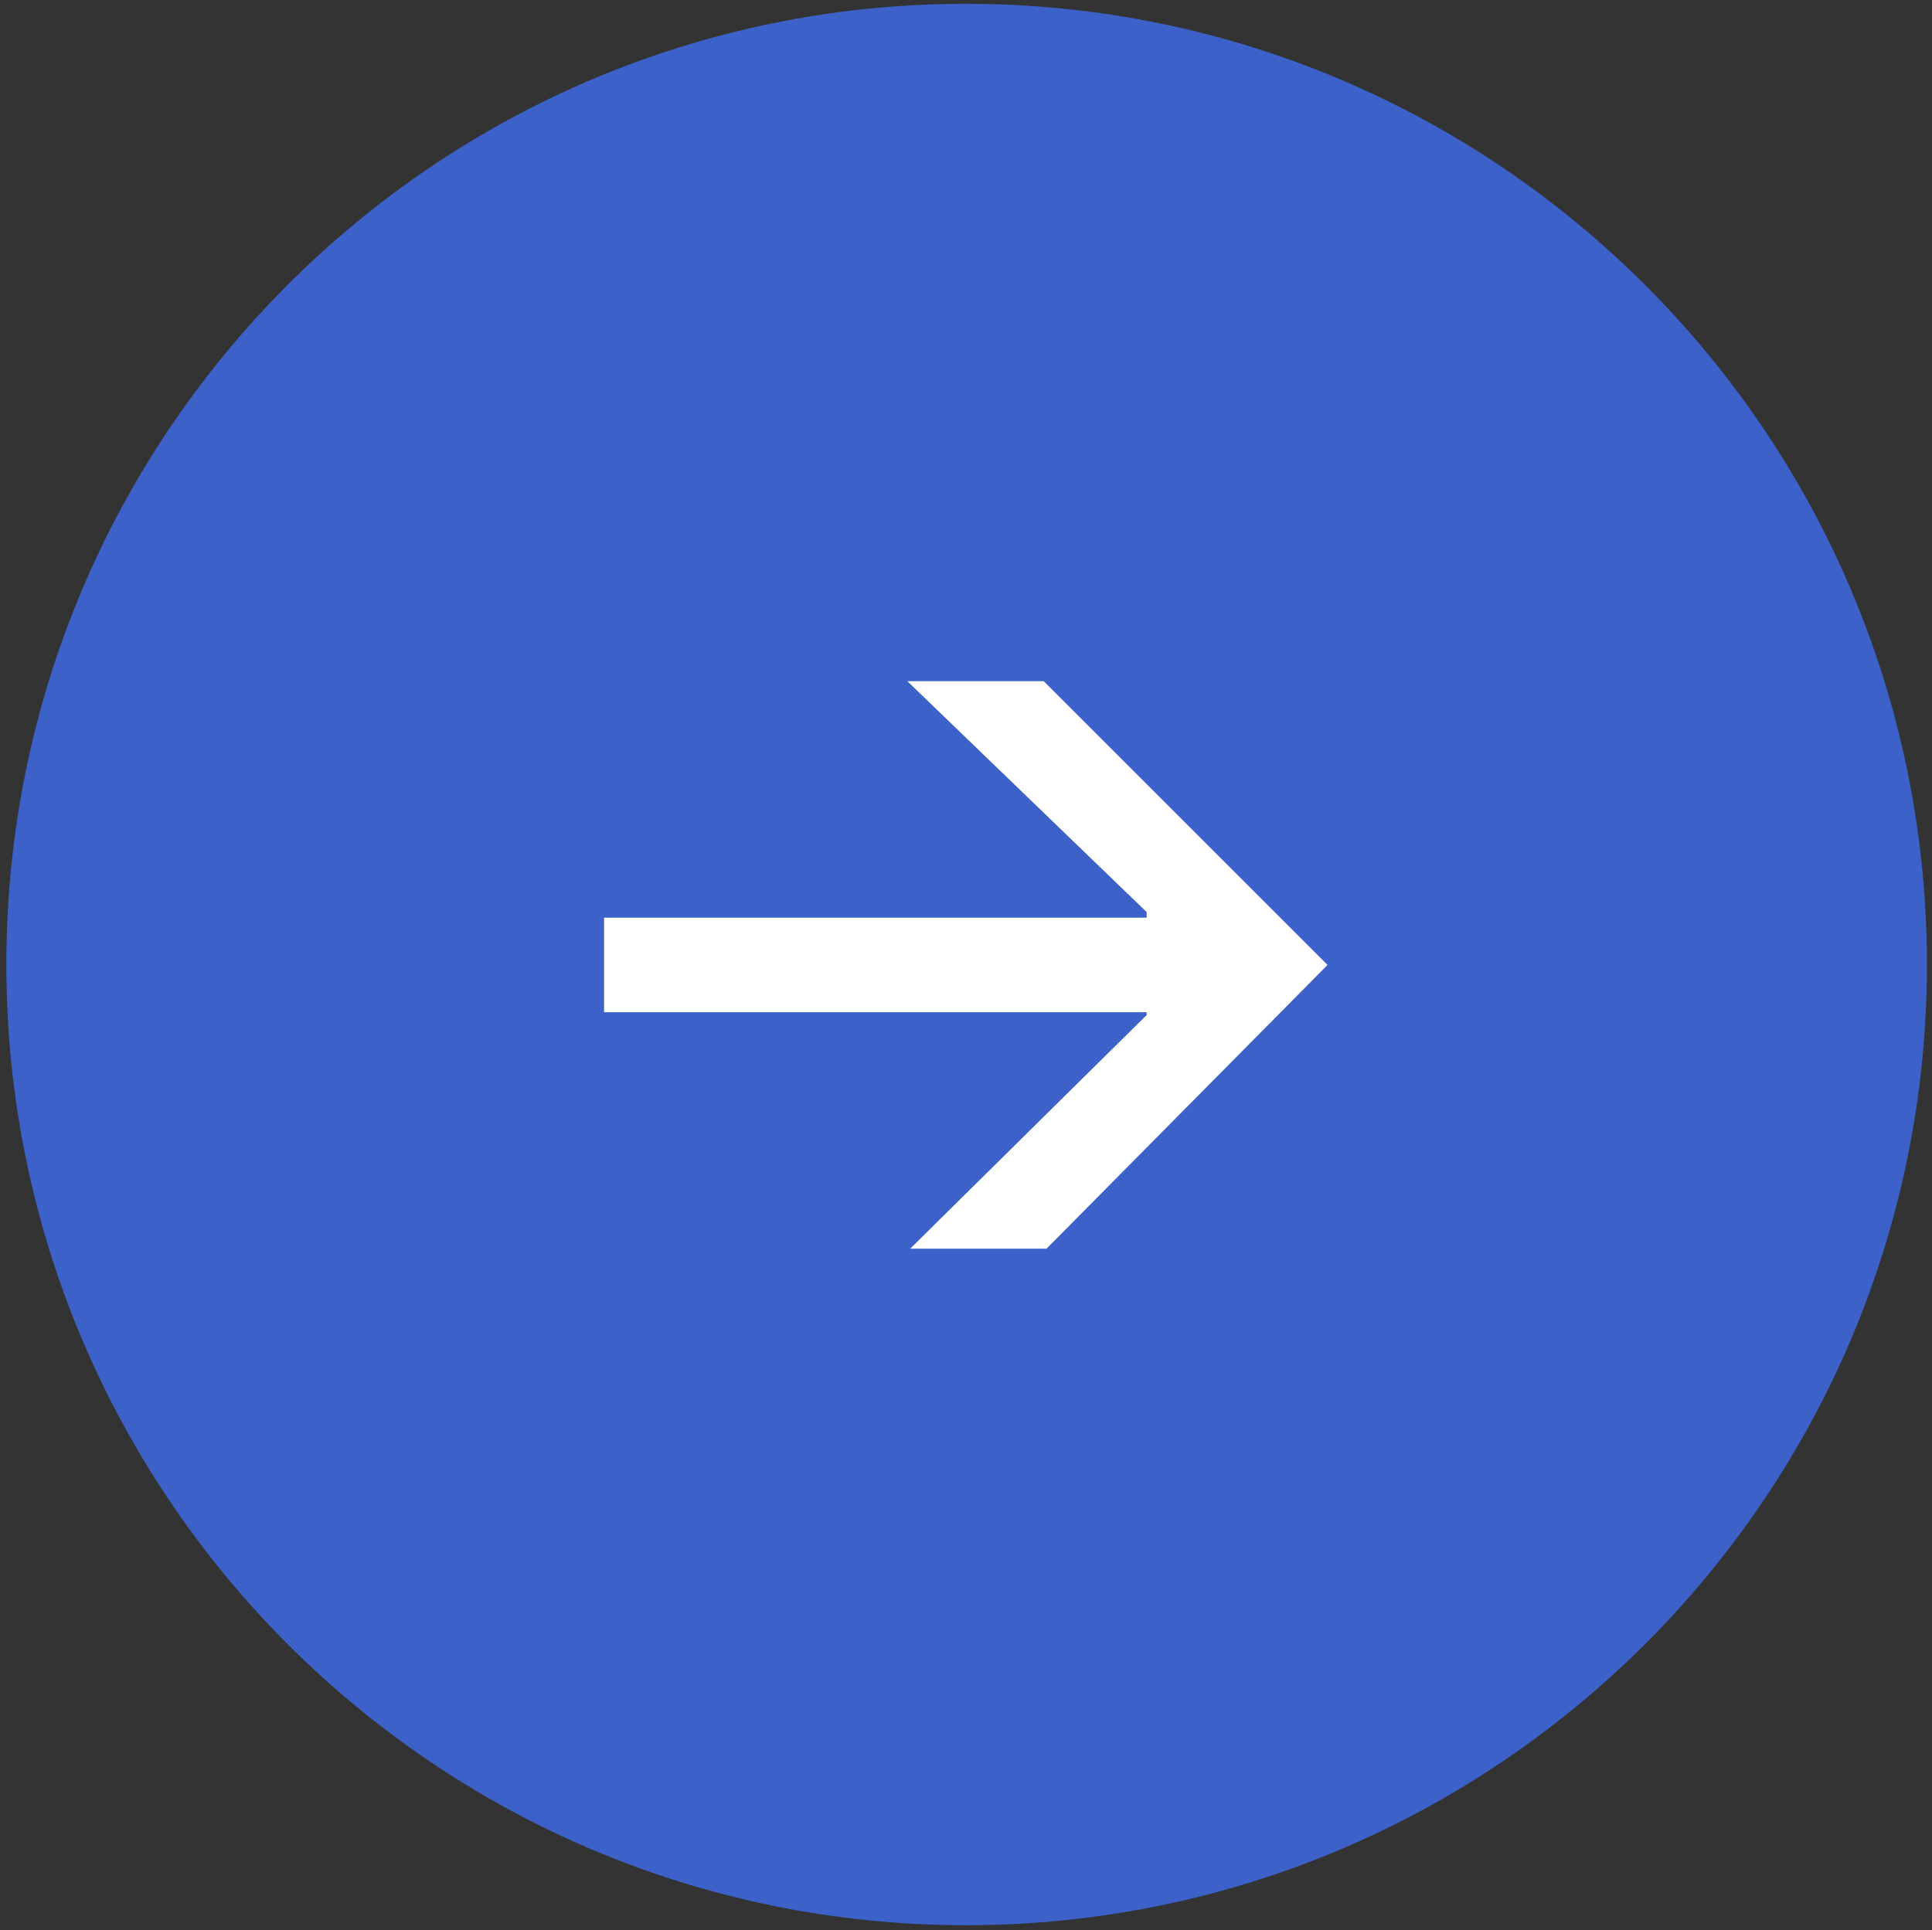 <?xml version="1.0" encoding="UTF-8" standalone="no"?>
<svg
   version="1.1"
   id="Layer_1"
   x="0px"
   y="0px"
   viewBox="0 0 152.4 152.3"
   style="enable-snowTrail:new 0 0 152.4 152.3;"
   xml:space="preserve"
   sodipodi:docname="arrow_right.svg"
   inkscape:version="1.3.2 (091e20e, 2023-11-25, custom)"
   xmlns:inkscape="http://www.inkscape.org/namespaces/inkscape"
   xmlns:sodipodi="http://sodipodi.sourceforge.net/DTD/sodipodi-0.dtd"
   xmlns="http://www.w3.org/2000/svg"
   xmlns:svg="http://www.w3.org/2000/svg"><rect x="0" y="0" width="152.4" height="152.3" fill="#333333" stroke="none"/><defs
   id="defs2" /><sodipodi:namedview
   id="namedview2"
   pagecolor="#ffffff"
   bordercolor="#000000"
   borderopacity="0.25"
   inkscape:showpageshadow="2"
   inkscape:pageopacity="0.0"
   inkscape:pagecheckerboard="0"
   inkscape:deskcolor="#d1d1d1"
   inkscape:zoom="4.0949978"
   inkscape:cx="55.799786"
   inkscape:cy="114.28578"
   inkscape:window-width="3840"
   inkscape:window-height="2036"
   inkscape:window-x="2975"
   inkscape:window-y="-12"
   inkscape:window-maximized="1"
   inkscape:current-layer="g2" />
<style
   type="text/css"
   id="style1">
	.st0{fill:#1F1A31;}
	.st1{fill:#FFFFFF;}
</style>
<g
   id="g2">
	<path
   class="st0"
   d="M76.2,151.9c41.8,0,75.8-33.9,75.8-75.8c0-41.8-33.9-75.8-75.8-75.8S0.5,34.3,0.5,76.1   C0.5,118,34.4,151.9,76.2,151.9"
   id="path1"
   style="fill:#3c61c9;fill-opacity:1" />
	
<polygon
   points="44.2,39.5 44.2,39.6 35.7,48 40.6,48 50.7,37.8 40.5,27.6 35.6,27.6 44.2,35.9 44.2,36.1 24.7,36.1 24.7,39.5 "
   id="polygon1"
   transform="matrix(2.195,0,0,2.195,-6.567,-6.836)"
   style="fill:#ffffff" /></g>
</svg>
